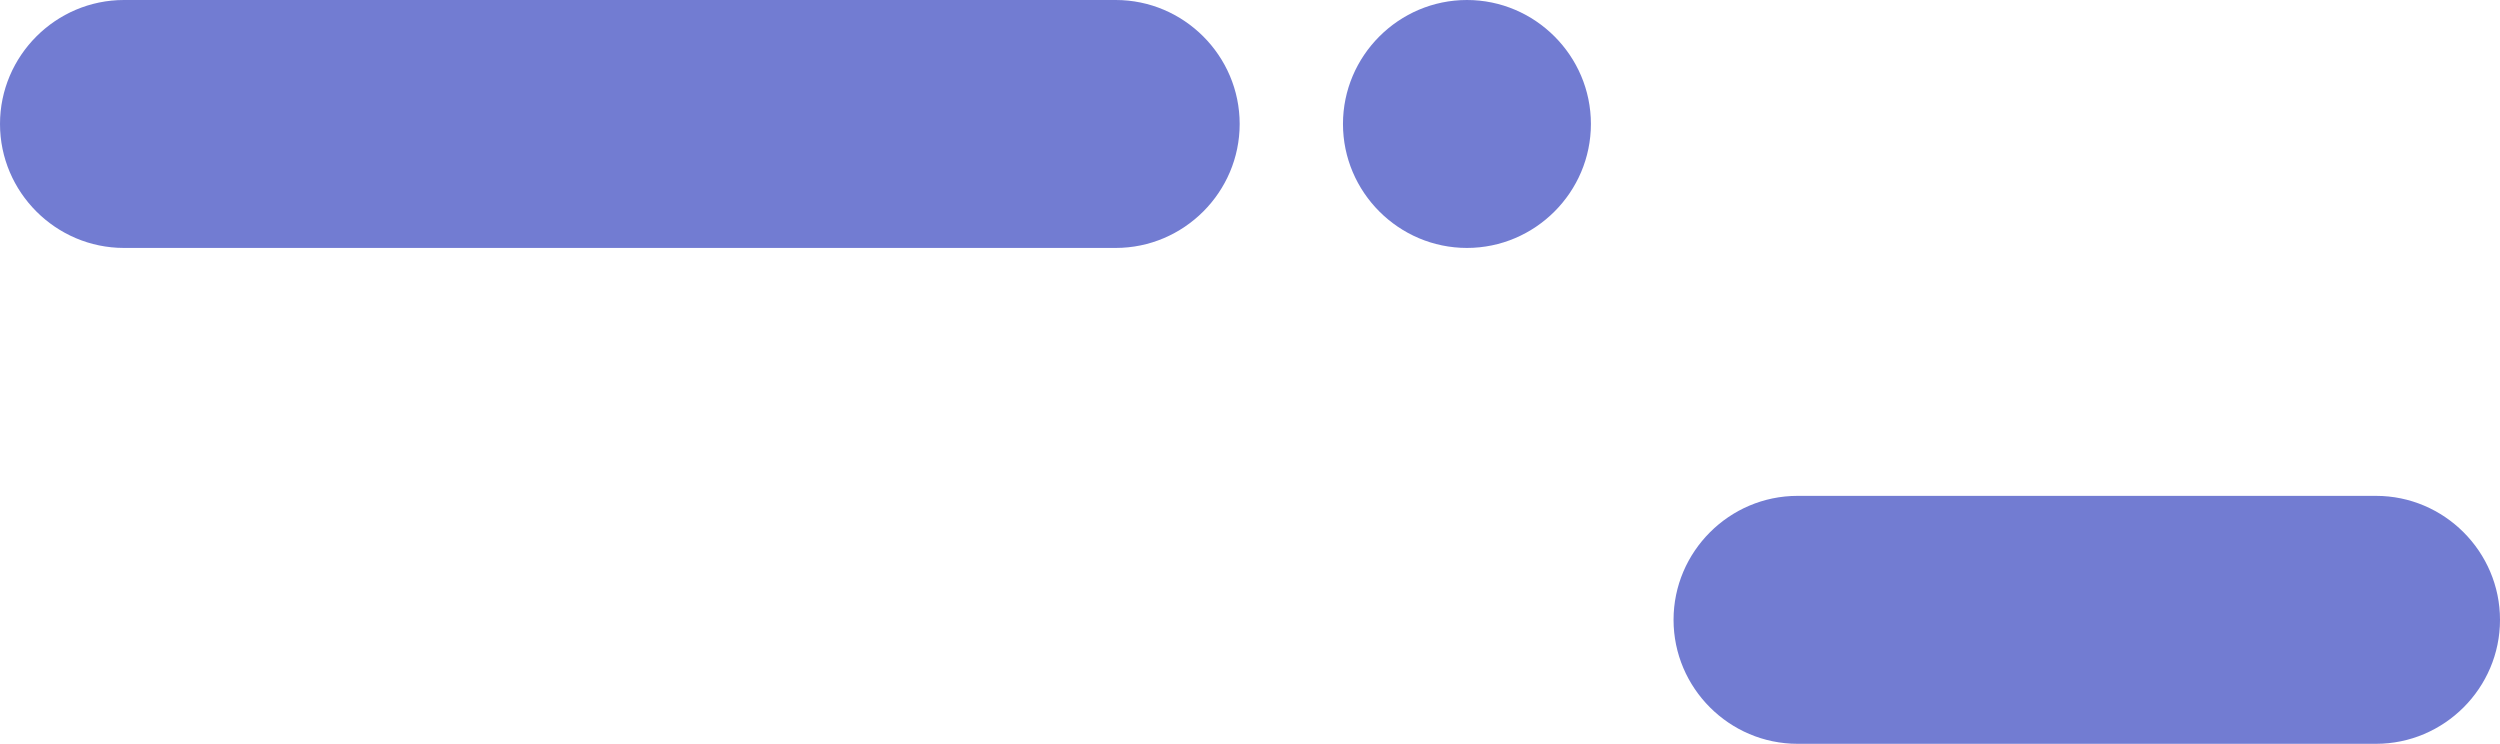 <svg width="242" height="72" viewBox="0 0 242 72" preserveAspectRatio="none" xmlns="http://www.w3.org/2000/svg">
<path fill="#727cd2" d="M108,0H12C5.4,0,0,5.4,0,12s5.4,12,12,12h96c6.6,0,12-5.4,12-12S114.6,0,108,0z M142,0c-6.6,0-12,5.4-12,12
	s5.4,12,12,12s12-5.4,12-12S148.6,0,142,0z M230,48h-56c-6.6,0-12,5.4-12,12s5.4,12,12,12h56c6.6,0,12-5.4,12-12S236.6,48,230,48z"
	/>
</svg>
